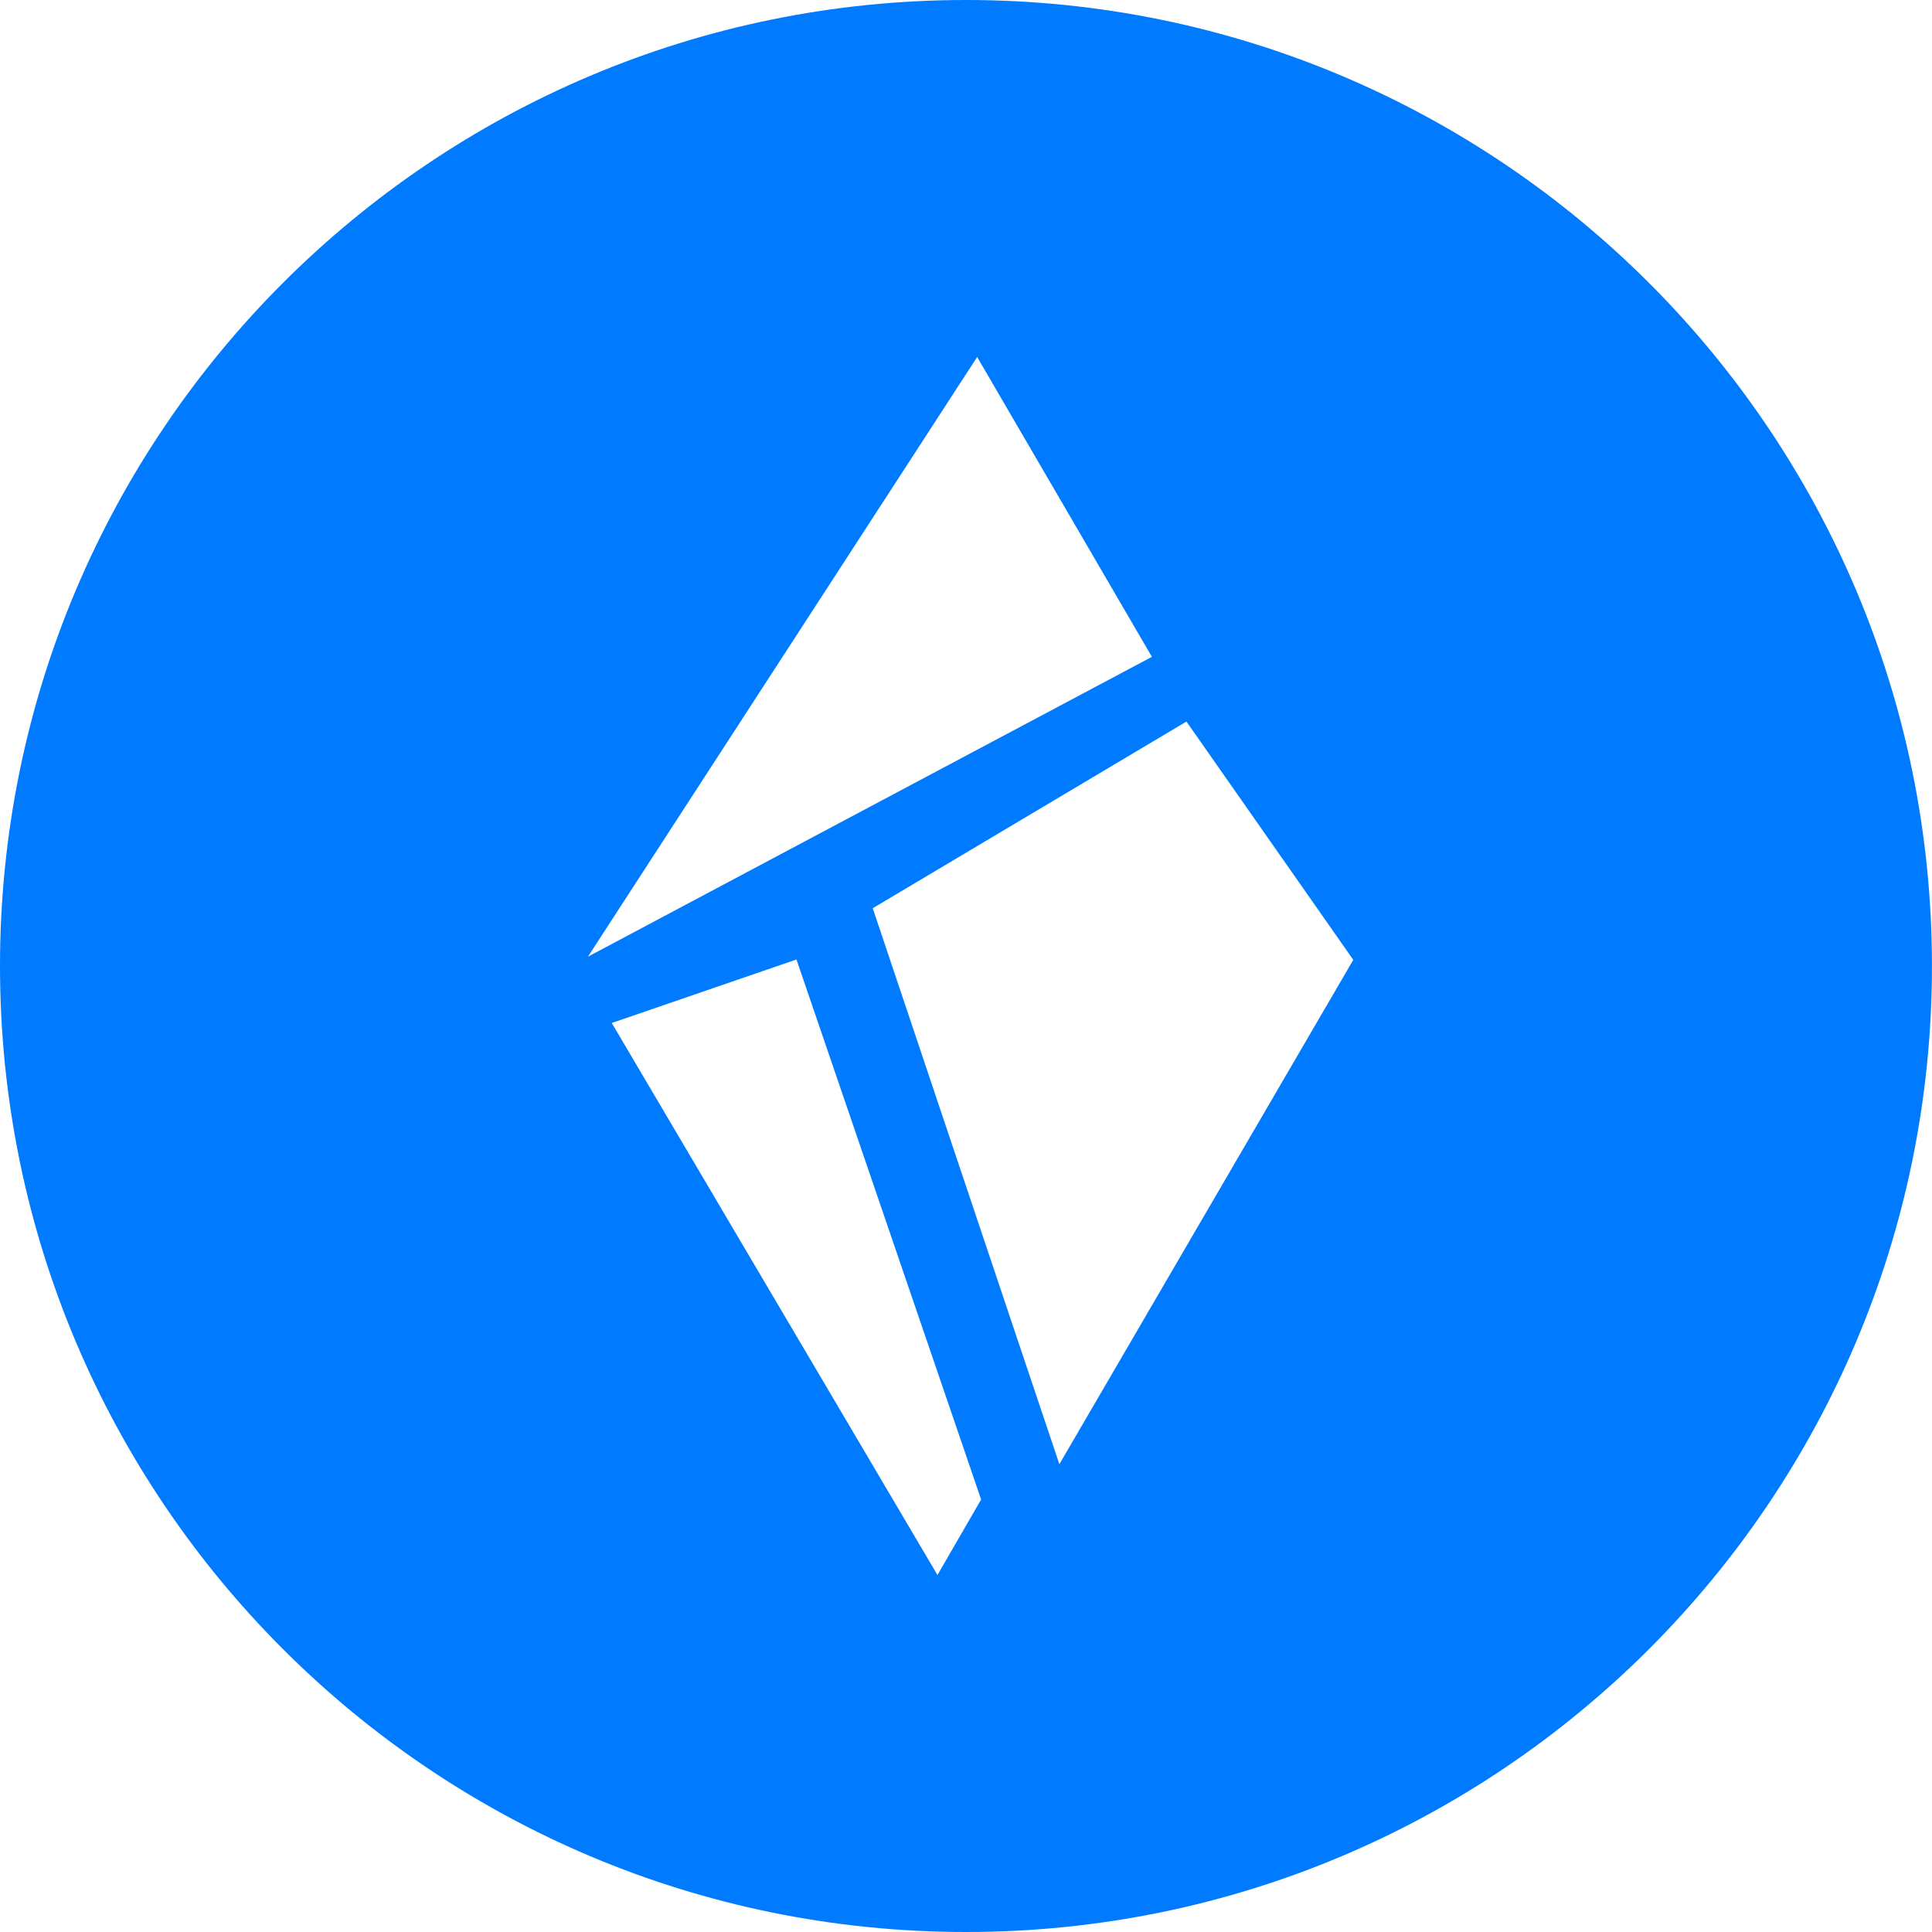 <?xml version="1.0" encoding="UTF-8"?>
<svg width="40px" height="40px" viewBox="0 0 40 40" version="1.1" xmlns="http://www.w3.org/2000/svg" xmlns:xlink="http://www.w3.org/1999/xlink">
    <!-- Generator: Sketch 48.1 (47250) - http://www.bohemiancoding.com/sketch -->
    <title>Logo Icon</title>
    <desc>Created with Sketch.</desc>
    <defs></defs>
    <g id="Shards---Dashboard---Overview-1" stroke="none" stroke-width="1" fill="none" fill-rule="evenodd" transform="translate(-118, -54)">
        <g id="Sidebar" fill="#007BFF">
            <g id="Logo" transform="translate(118, 54)">
                <path d="M21.933,30.315 L18.069,18.804 L24.564,14.939 L28.018,19.873 L21.933,30.315 Z M19.409,32.609 L12.666,21.18 L16.49,19.865 L20.313,31.046 L19.409,32.609 Z M20.231,7.391 L23.849,13.599 L12.173,19.807 L20.231,7.391 Z M20,0 C8.954,0 0,8.954 0,20 C0,31.046 8.954,40 20,40 C31.045,40 39.999,31.046 39.999,20 C39.999,8.954 31.045,0 20,0 L20,0 Z" id="Logo-Icon"></path>
            </g>
        </g>
    </g>
</svg>